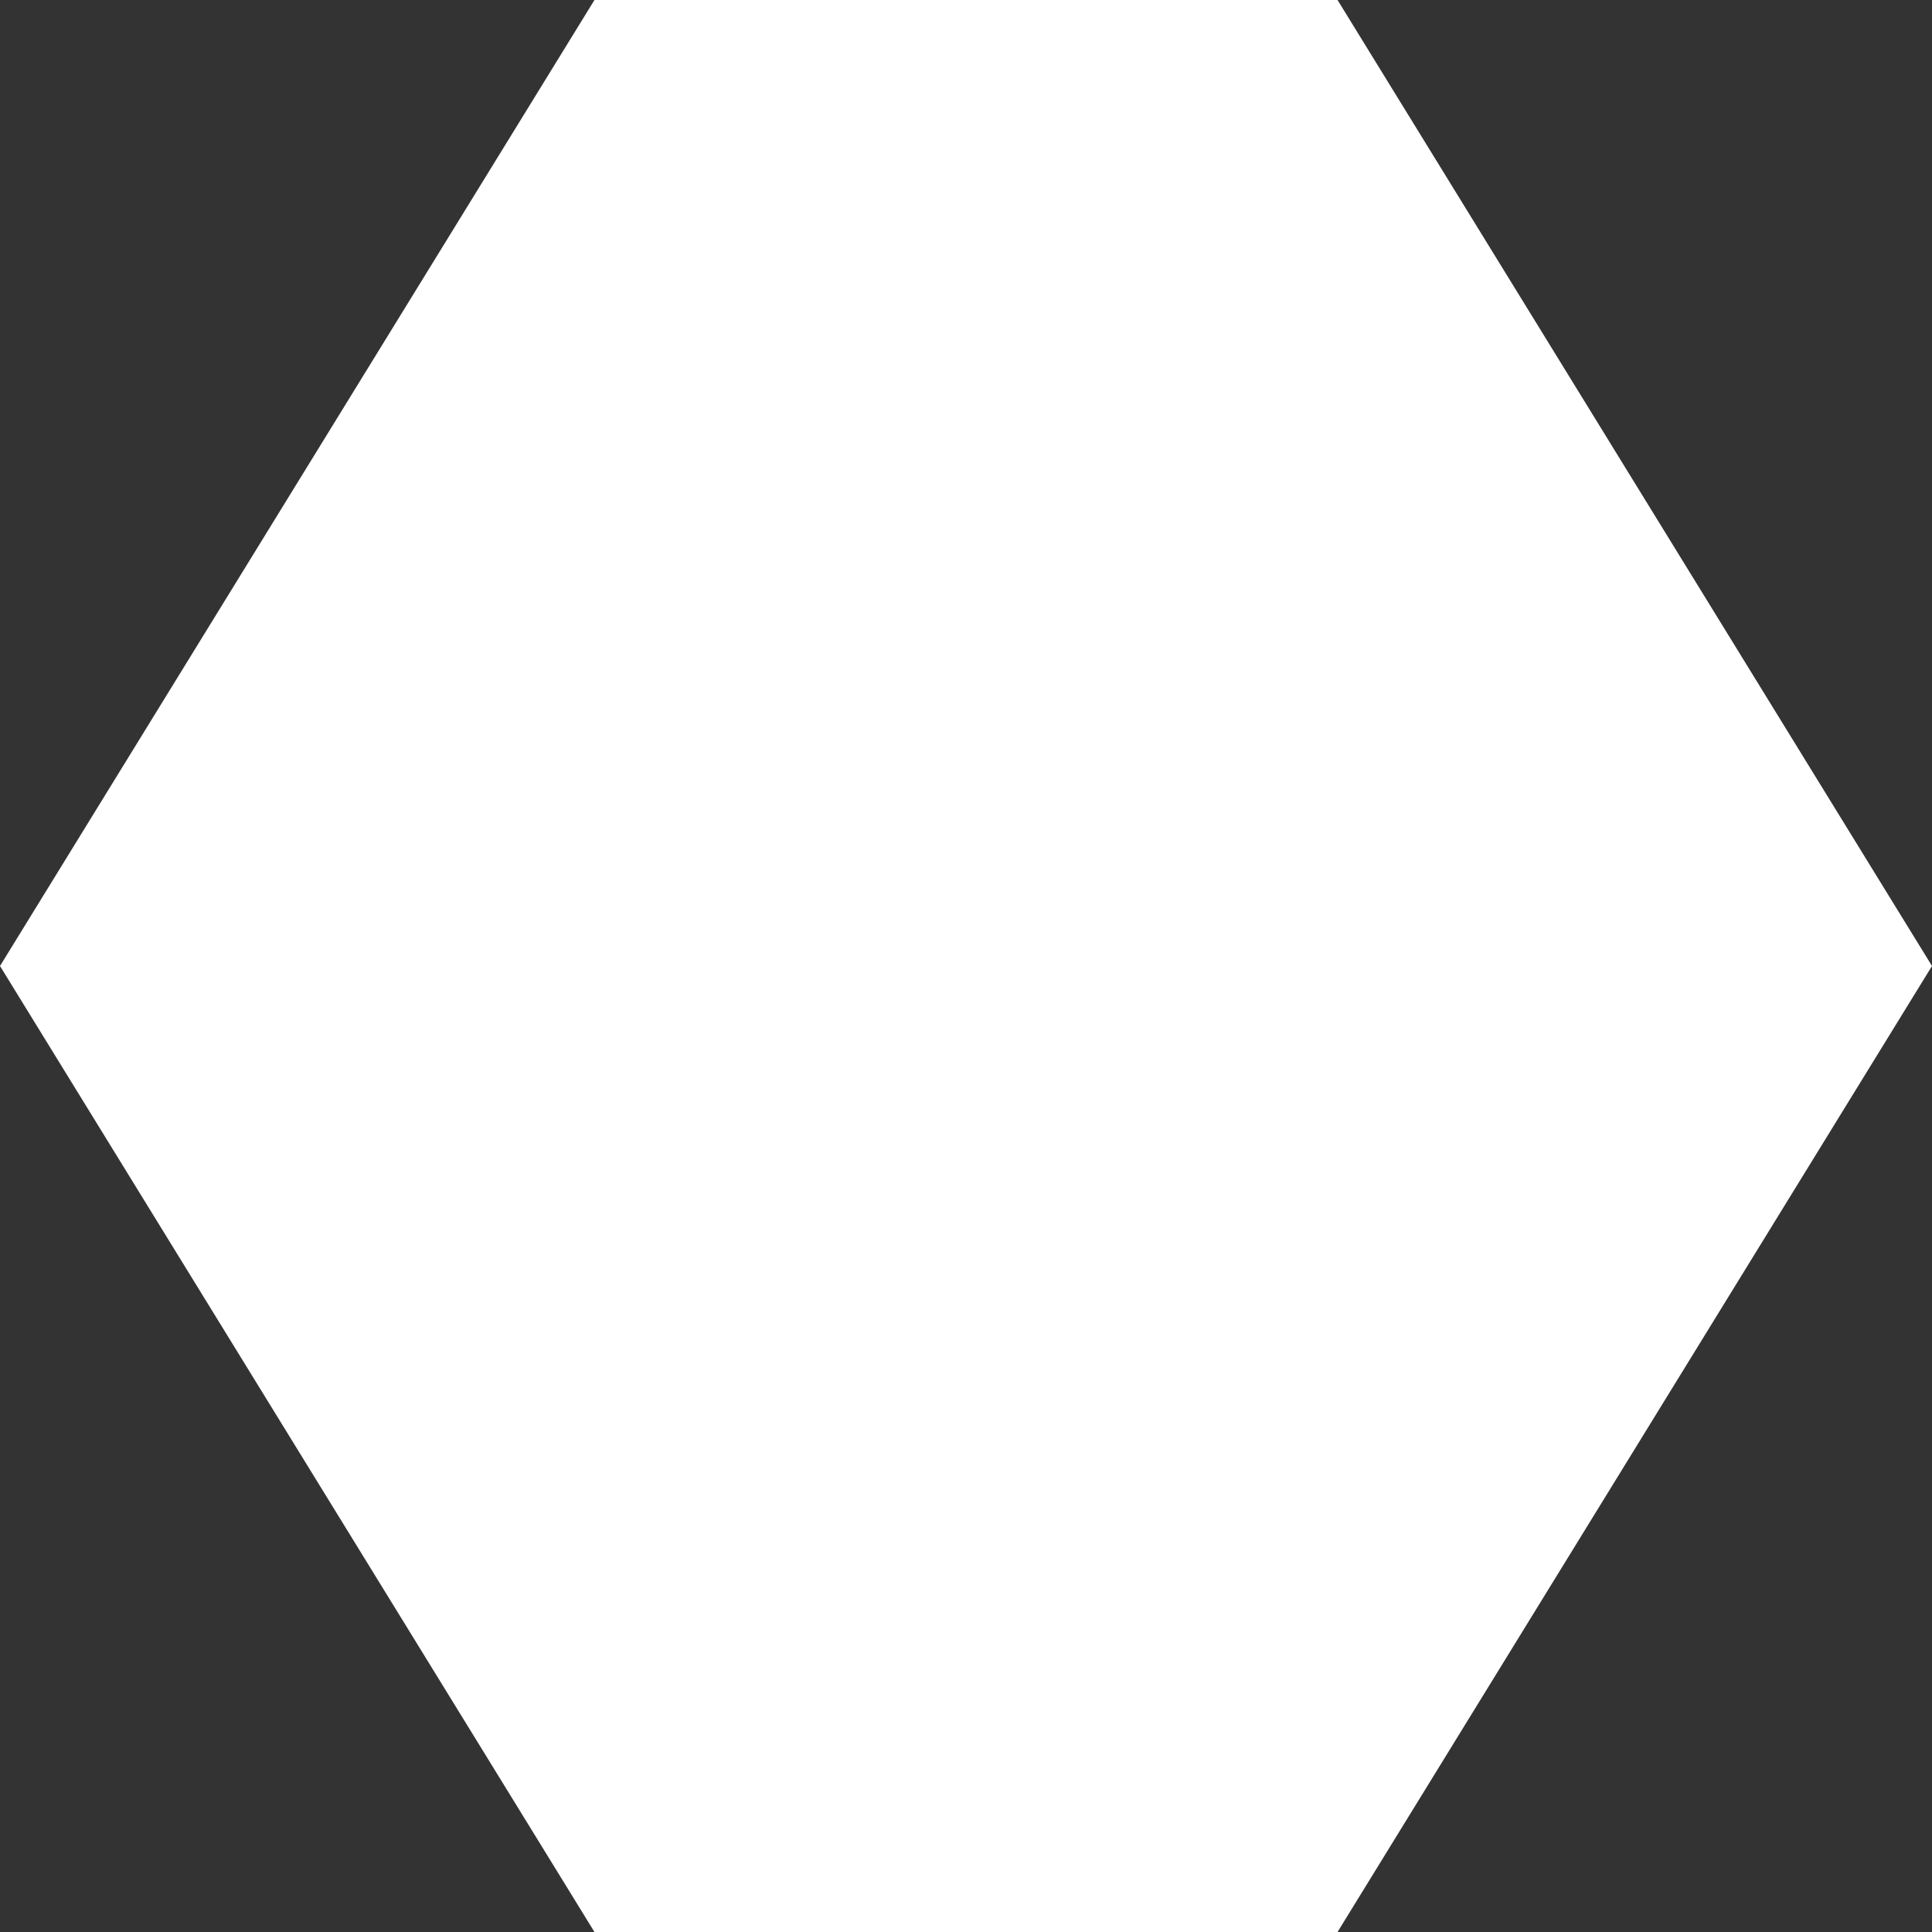 <?xml version="1.0" encoding="UTF-8"?> <svg xmlns="http://www.w3.org/2000/svg" width="65" height="65" viewBox="0 0 65 65" fill="none"><rect x="0" y="0" width="65" height="65" fill="#333333" stroke="none"/><path d="M20 0H32.5H45L65 32.5L45 65H32.5H20L0 32.5L20 0Z" fill="white"></path></svg> 